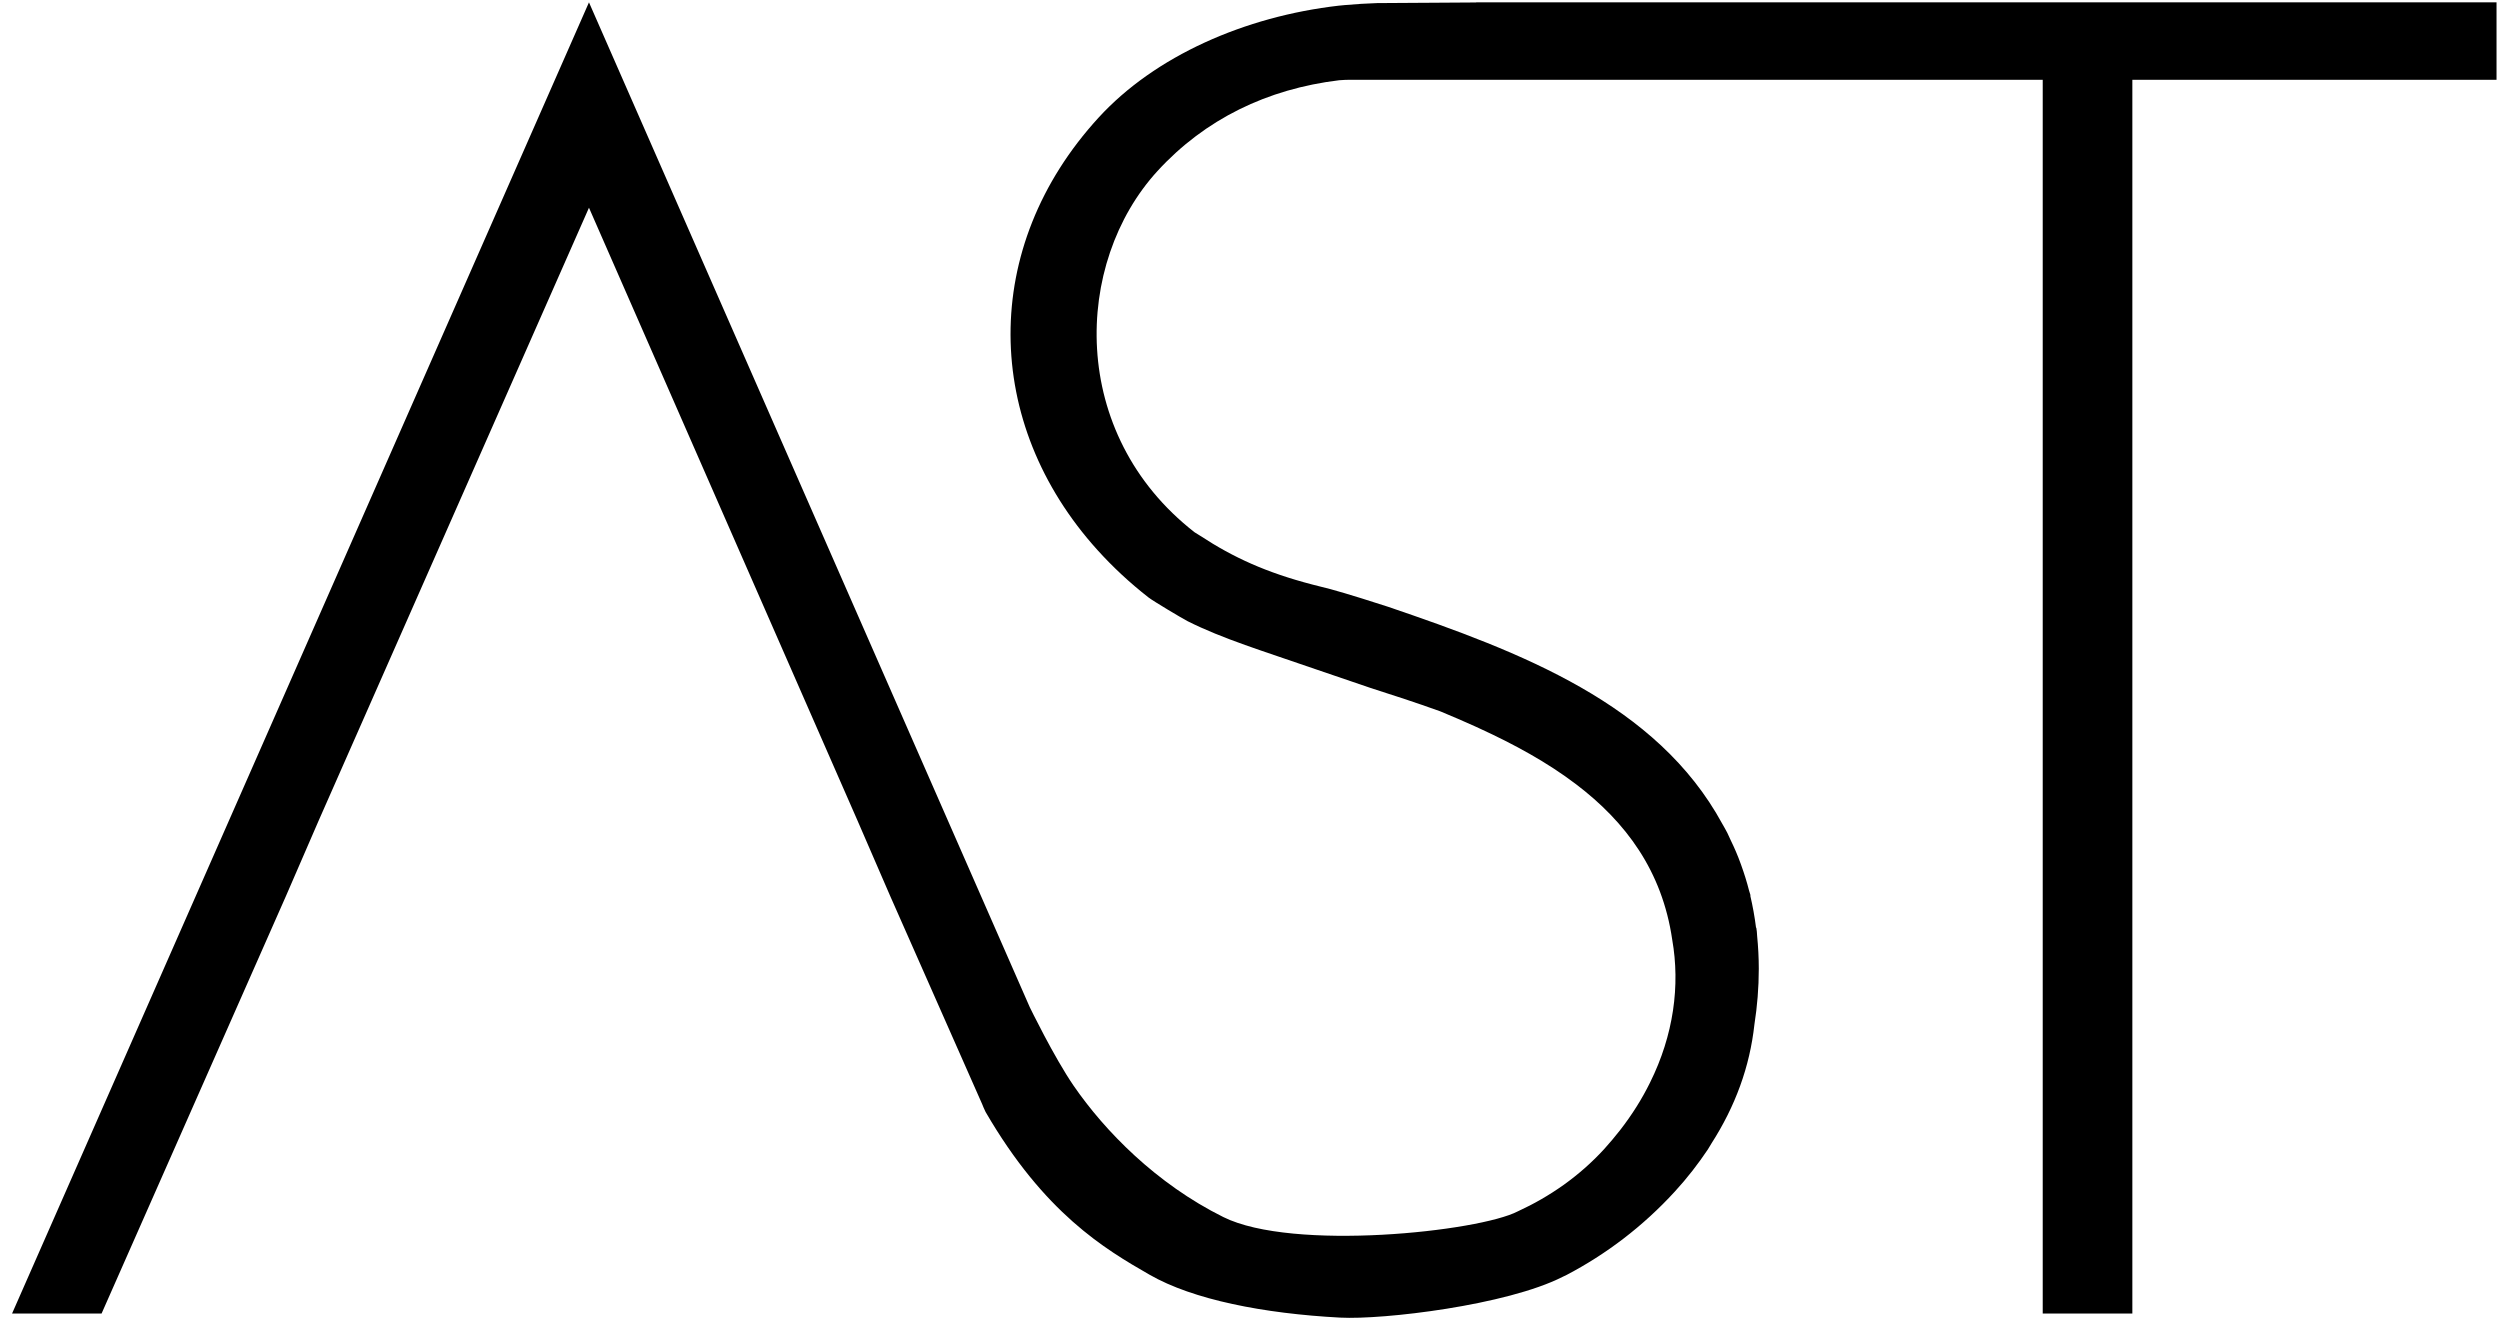 <?xml version="1.0" encoding="UTF-8"?>
<svg width="134px" height="71px" viewBox="0 0 134 71" version="1.1" xmlns="http://www.w3.org/2000/svg" xmlns:xlink="http://www.w3.org/1999/xlink">
    <!-- Generator: Sketch 59.1 (86144) - https://sketch.com -->
    <title>Group 20</title>
    <desc>Created with Sketch.</desc>
    <g id="Page-1" stroke="none" stroke-width="1" fill="none" fill-rule="evenodd">
        <g id="Projects-Individual" transform="translate(-126, -21)" fill="#000000">
            <g id="Group-20" transform="translate(193, 56.5) rotate(-360) translate(-193, -56.5) translate(126, 21)">
                <g id="Group-19" transform="translate(0, -0)">
                    <path d="M105.656,0.126 L104.643,0.126 L102.112,0.126 L88.488,0.126 L87.041,0.126 L85.495,0.126 L85.449,0.126 L84.802,0.126 L84.036,0.126 L82.81,0.126 L82.798,0.126 L82.631,0.126 L81.206,0.126 L79.121,0.126 L79.121,0.132 L76.196,0.151 L76.149,0.151 L76.149,0.151 L73.809,0.166 C73.809,0.166 73.218,0.191 72.959,0.206 C72.731,0.224 72.115,0.27 72.078,0.273 C71.971,0.285 71.86,0.291 71.755,0.304 C66.723,0.882 61.91,3.001 58.886,6.302 C52.521,13.251 52.681,22.687 58.825,29.483 C59.635,30.379 60.543,31.229 61.562,32.025 C61.818,32.223 63.367,33.147 63.653,33.294 C65.544,34.245 67.703,34.894 70.496,35.863 C71.487,36.206 72.479,36.542 73.458,36.873 C74.64,37.252 75.897,37.659 77.169,38.117 C77.202,38.133 77.236,38.145 77.27,38.157 C77.273,38.16 77.279,38.163 77.283,38.163 C77.874,38.408 78.456,38.659 79.032,38.919 C79.121,38.959 79.207,38.995 79.29,39.038 C81.159,39.894 82.936,40.864 84.476,42.035 C87.137,44.054 89.095,46.678 89.631,50.367 C90.062,52.82 89.708,55.481 88.439,58.032 C88.011,58.901 87.475,59.757 86.829,60.586 C86.567,60.919 86.29,61.253 85.985,61.589 C84.639,63.057 83.056,64.146 81.36,64.926 C79.275,66.015 69.295,67.086 65.572,65.235 C61.966,63.446 59.21,60.61 57.55,58.2 C56.494,56.662 55.194,53.982 55.194,53.982 L31.569,0.126 L0.646,70.407 L5.444,70.407 L15.325,48.033 L17.087,43.969 L31.569,11.134 L45.956,43.969 L47.717,48.033 L52.648,59.191 C52.648,59.191 52.771,59.503 52.826,59.598 C55.973,65.021 59.204,66.942 61.615,68.324 C63.946,69.664 67.733,70.407 71.832,70.624 C74.142,70.747 80.759,69.961 83.752,68.441 C83.829,68.404 83.909,68.37 83.983,68.33 C86.093,67.223 88.06,65.737 89.773,63.865 C90.447,63.131 91.026,62.378 91.54,61.611 C91.608,61.51 91.66,61.403 91.728,61.299 C93.012,59.298 93.788,57.182 94.037,54.909 C94.188,53.943 94.271,52.946 94.271,51.924 C94.271,51.321 94.238,50.737 94.182,50.162 C94.173,50.009 94.164,49.859 94.139,49.725 L94.124,49.725 C94.05,49.135 93.945,48.56 93.813,47.997 L93.831,48 C93.806,47.911 93.776,47.832 93.751,47.74 C93.634,47.278 93.492,46.825 93.332,46.382 C93.32,46.351 93.311,46.324 93.301,46.296 C93.148,45.868 92.966,45.446 92.766,45.036 C92.707,44.908 92.649,44.773 92.587,44.648 C92.504,44.482 92.408,44.323 92.319,44.164 C88.815,37.717 81.535,34.955 74.4,32.523 C73.917,32.361 72.115,31.792 71.315,31.578 C70.899,31.474 70.36,31.336 70.36,31.336 C67.878,30.691 66.104,29.881 64.337,28.721 C64.315,28.706 64.054,28.547 64.032,28.532 C57.245,23.246 57.538,14.083 62.043,9.165 C64.592,6.384 67.927,4.766 71.78,4.301 C71.786,4.301 71.958,4.286 72.121,4.28 C72.285,4.277 72.442,4.277 72.442,4.277 L76.149,4.277 L76.931,4.277 L79.121,4.277 L80.091,4.277 L82.631,4.277 L84.036,4.277 L84.802,4.277 L87.041,4.277 L88.488,4.277 L102.112,4.277 L104.643,4.277 L105.656,4.277 L109.49,4.277 L109.49,41.335 L109.49,65.131 L109.49,65.835 L109.49,69.704 L109.49,70.407 L114.294,70.407 L114.294,69.704 L114.294,65.835 L114.294,65.131 L114.294,41.335 L114.294,4.277 L133.814,4.277 L133.814,0.126 L105.656,0.126 Z" id="Fill-18"></path>
                </g>
            </g>
        </g>
    </g>
</svg>